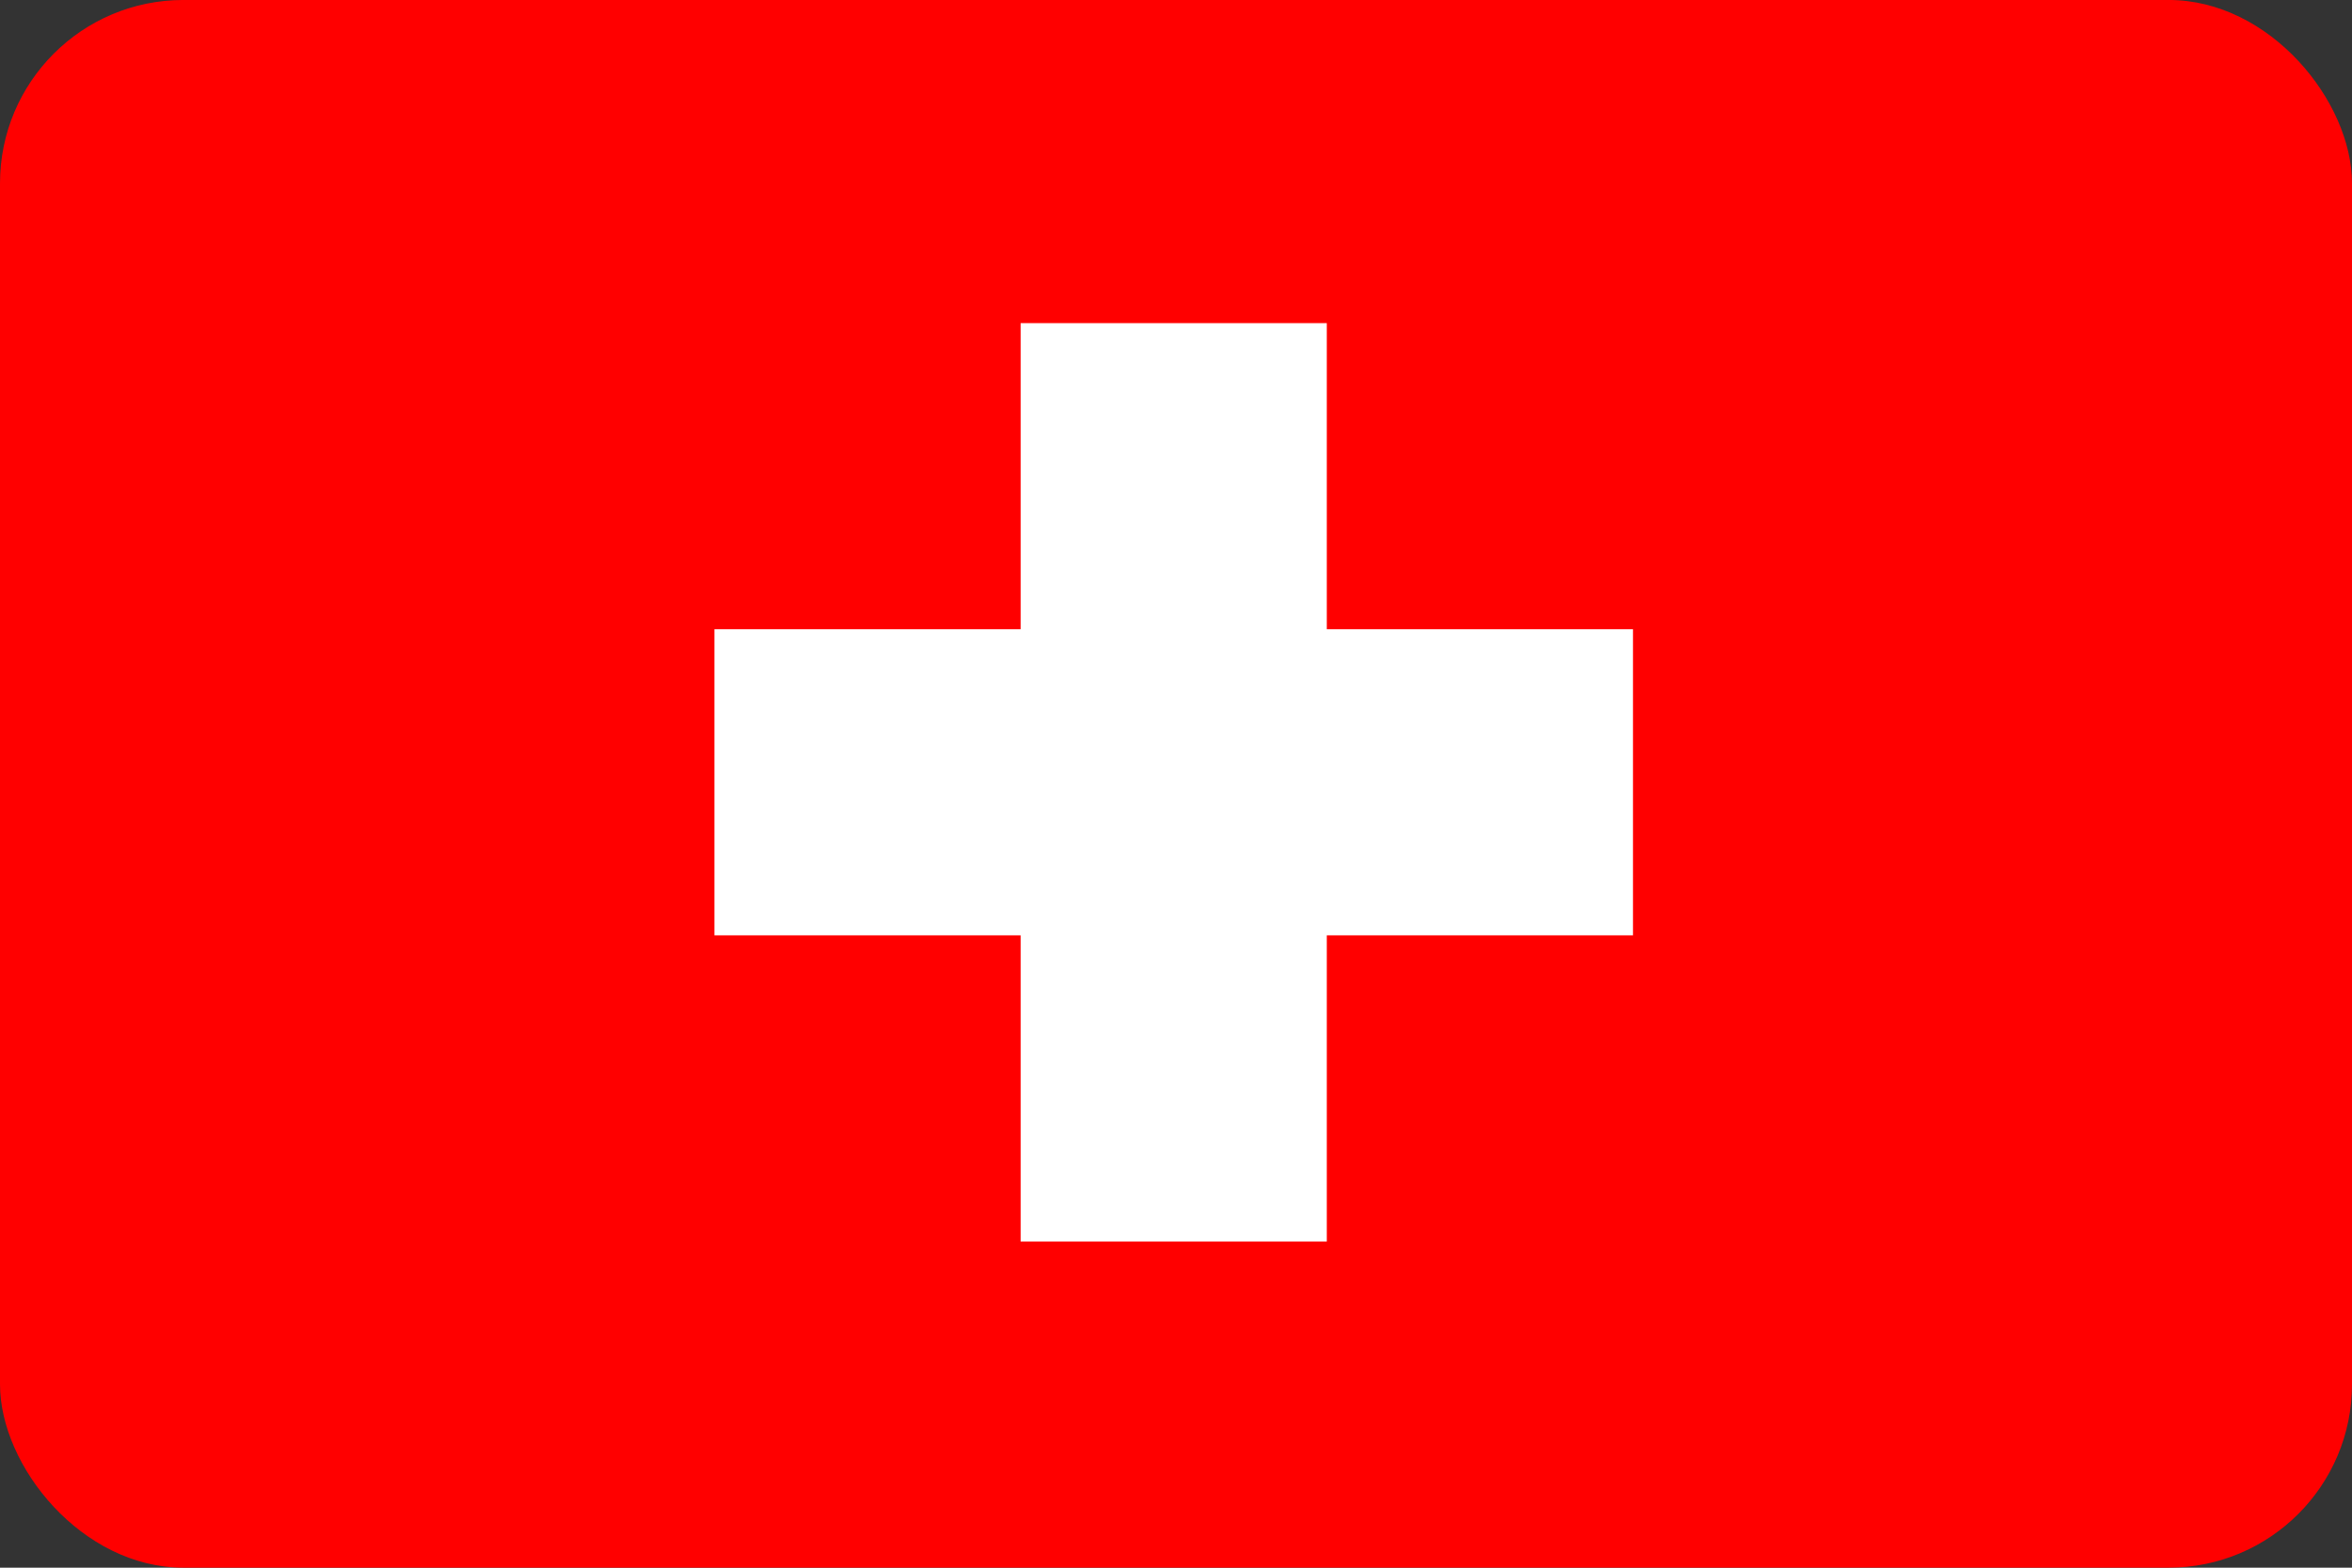<svg width="513" height="342" viewBox="0 0 513 342" fill="none" xmlns="http://www.w3.org/2000/svg">
<rect x="0" y="0" width="513" height="342" fill="#333333" stroke="none"/>
<g clip-path="url(#clip0_301_1433)">
<path d="M0 -0.002H513V341.998H0V-0.002Z" fill="#FF0000"/>
<path d="M356.174 137.27H289.391V70.487H222.609V137.27H155.826V204.052H222.609V270.835H289.391V204.052H356.174V137.27Z" fill="white"/>
</g>
<defs>
<clipPath id="clip0_301_1433">
<rect y="-0.006" width="513" height="342" rx="40" fill="white"/>
</clipPath>
</defs>
</svg>
